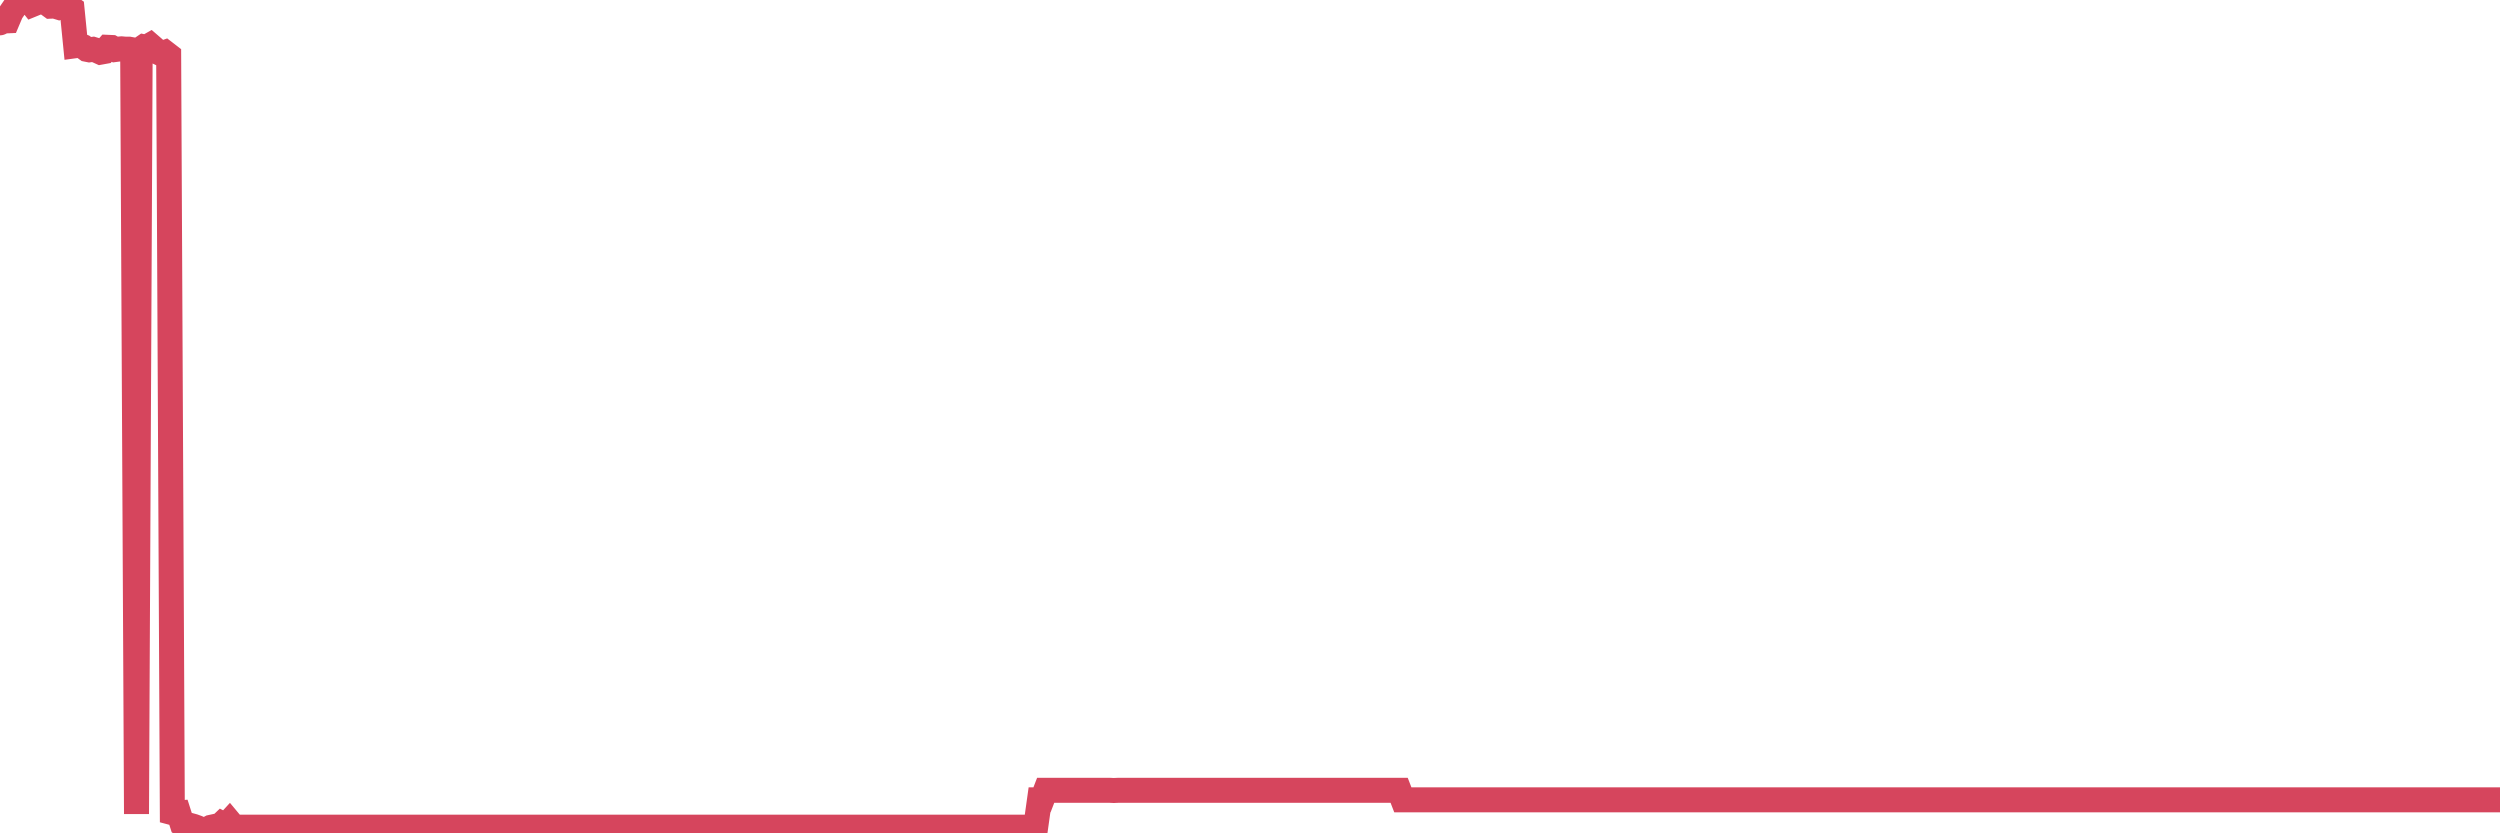 <?xml version="1.0"?><svg width="150px" height="50px" xmlns="http://www.w3.org/2000/svg" xmlns:xlink="http://www.w3.org/1999/xlink"> <polyline fill="none" stroke="#d6455d" stroke-width="1.5px" stroke-linecap="round" stroke-miterlimit="5" points="0.00,1.37 0.22,1.26 0.45,1.25 0.67,0.73 0.89,0.41 1.12,0.11 1.34,0.13 1.56,0.03 1.79,0.08 1.94,0.27 2.16,0.18 2.38,0.10 2.60,0.00 2.83,0.21 3.05,0.37 3.27,0.36 3.50,0.43 3.65,0.36 3.87,0.37 4.09,0.36 4.32,0.52 4.54,2.74 4.76,2.71 4.99,2.80 5.21,2.96 5.36,2.99 5.58,2.96 5.81,3.03 6.03,3.13 6.25,3.09 6.47,2.84 6.70,2.85 6.92,2.97 7.07,2.95 7.29,2.93 7.52,2.95 7.74,2.95 7.96,2.99 8.19,48.84 8.41,2.96 8.63,2.81 8.78,2.84 9.01,2.71 9.23,2.90 9.45,3.12 9.68,3.23 9.90,3.15 10.12,3.32 10.34,48.76 10.49,48.80 10.72,48.78 10.94,49.47 11.16,49.63 11.39,49.52 11.61,49.58 11.83,49.66 12.06,49.76 12.21,50.00 12.43,49.76 12.65,49.64 12.88,49.59 13.10,49.64 13.32,49.43 13.55,49.55 13.77,49.31 13.92,49.49 14.14,49.63 14.36,49.63 14.59,49.63 14.81,49.63 15.03,49.63 15.26,49.63 15.48,49.63 15.63,49.63 15.85,49.63 16.08,49.63 16.30,49.63 16.52,49.63 16.75,49.63 16.97,49.63 17.19,49.63 17.42,49.63 17.56,49.63 17.79,49.63 18.01,49.63 18.23,49.63 18.46,49.63 18.68,49.63 18.90,49.63 19.13,49.63 19.28,49.63 19.50,49.63 19.72,49.63 19.95,49.63 20.17,49.63 20.39,49.63 20.62,49.63 20.84,49.63 20.99,49.63 21.21,49.63 21.43,49.63 21.66,49.63 21.88,49.63 22.10,49.63 22.33,49.63 22.55,49.63 22.70,49.63 22.92,49.63 23.15,49.63 23.37,49.63 23.59,49.63 23.82,49.63 24.04,49.63 24.26,49.63 24.41,49.63 24.63,49.63 24.86,49.63 25.08,49.63 25.30,49.63 25.53,49.63 25.75,49.63 25.97,49.63 26.12,49.63 26.35,49.63 26.57,49.63 26.79,49.63 27.02,49.63 27.24,49.63 27.46,49.63 27.69,49.63 27.83,49.63 28.06,49.63 28.28,49.63 28.50,49.63 28.73,49.63 28.95,49.63 29.17,49.63 29.40,49.63 29.55,49.63 29.77,49.63 29.99,49.63 30.22,49.63 30.44,49.63 30.66,49.63 30.89,49.63 31.11,49.63 31.26,49.63 31.48,49.63 31.70,49.63 31.93,49.63 32.15,49.63 32.37,49.63 32.60,49.63 32.82,49.63 33.04,49.63 33.19,49.63 33.42,49.63 33.64,49.63 33.86,49.63 34.09,49.63 34.31,49.63 34.53,49.63 34.76,49.63 34.90,49.63 35.13,49.63 35.35,49.63 35.57,49.63 35.80,49.63 36.02,49.63 36.24,49.63 36.47,49.63 36.62,49.63 36.84,49.63 37.06,49.63 37.29,49.63 37.51,49.63 37.73,49.63 37.96,49.63 38.18,49.63 38.33,49.63 38.55,49.63 38.77,49.63 39.00,49.63 39.22,49.63 39.44,49.63 39.67,49.63 39.89,49.63 40.04,49.63 40.26,49.63 40.49,49.63 40.71,49.63 40.93,49.63 41.16,49.63 41.38,49.63 41.60,49.63 41.75,49.63 41.97,49.63 42.20,49.63 42.42,49.63 42.64,49.63 42.87,49.63 43.09,49.63 43.31,49.63 43.46,49.63 43.69,49.63 43.91,49.63 44.13,49.63 44.36,49.63 44.58,49.63 44.80,49.63 45.03,49.63 45.17,49.63 45.40,49.63 45.62,49.63 45.84,49.63 46.07,49.63 46.29,49.63 46.51,49.63 46.74,49.63 46.89,49.63 47.11,49.63 47.33,49.63 47.56,49.63 47.78,49.63 48.00,49.63 48.23,49.63 48.45,49.63 48.67,49.63 48.82,49.63 49.04,49.63 49.27,49.63 49.49,49.63 49.71,49.63 49.94,49.63 50.16,49.63 50.38,49.63 50.53,49.63 50.76,49.63 50.98,49.63 51.20,49.63 51.43,49.63 51.65,49.63 51.87,49.63 52.10,49.63 52.25,49.63 52.47,49.63 52.69,49.63 52.91,49.63 53.14,49.63 53.36,49.63 53.58,49.63 53.81,49.63 53.96,49.63 54.18,49.63 54.40,49.63 54.63,49.63 54.85,49.63 55.07,49.63 55.30,49.63 55.52,49.63 55.67,49.63 55.89,49.63 56.12,49.63 56.34,49.63 56.56,49.63 56.79,49.63 57.01,49.63 57.23,49.63 57.38,49.63 57.60,49.63 57.83,49.63 58.05,49.63 58.27,49.63 58.50,49.63 58.72,49.63 58.94,49.63 59.09,49.63 59.32,49.63 59.54,49.63 59.76,49.63 59.99,49.63 60.21,49.63 60.43,49.63 60.66,49.63 60.80,49.63 61.03,49.63 61.25,49.63 61.47,49.63 61.70,49.63 61.92,49.63 62.14,49.63 62.37,47.99 62.52,47.99 62.74,47.42 62.96,47.42 63.19,47.42 63.41,47.42 63.63,47.42 63.86,47.42 64.08,47.42 64.23,47.42 64.45,47.42 64.67,47.42 64.90,47.42 65.12,47.42 65.34,47.42 65.57,47.42 65.79,47.42 66.01,47.42 66.16,47.42 66.39,47.42 66.61,47.42 66.83,47.43 67.06,47.42 67.28,47.42 67.50,47.42 67.73,47.42 67.87,47.42 68.10,47.42 68.32,47.42 68.54,47.42 68.77,47.42 68.99,47.42 69.21,47.42 69.44,47.42 69.59,47.42 69.81,47.42 70.03,47.42 70.26,47.42 70.48,47.42 70.70,47.42 70.93,47.42 71.15,47.42 71.30,47.42 71.52,47.42 71.74,47.42 71.97,47.42 72.19,47.42 72.41,47.42 72.64,47.42 72.86,47.42 73.01,47.42 73.23,47.42 73.46,47.42 73.68,47.42 73.90,47.42 74.13,47.42 74.35,47.42 74.57,47.42 74.72,47.42 74.94,47.42 75.17,47.42 75.39,47.42 75.61,47.42 75.84,47.42 76.06,47.42 76.28,47.42 76.43,47.42 76.66,47.42 76.88,47.42 77.10,47.42 77.33,47.42 77.55,47.42 77.77,47.42 78.00,47.42 78.14,47.42 78.37,47.42 78.59,47.42 78.81,47.42 79.04,47.42 79.26,47.42 79.48,47.42 79.71,47.42 79.86,47.42 80.08,47.42 80.30,47.42 80.53,47.42 80.75,47.42 80.97,47.42 81.20,47.42 81.42,47.42 81.64,47.42 81.79,47.42 82.01,47.42 82.24,47.42 82.46,47.42 82.68,47.42 82.91,47.42 83.13,47.42 83.35,47.42 83.50,47.42 83.73,47.42 83.95,47.42 84.17,47.99 84.40,47.99 84.62,47.99 84.84,47.99 85.07,47.99 85.21,47.99 85.44,47.99 85.66,47.99 85.88,47.99 86.11,47.99 86.33,47.99 86.55,47.99 86.78,47.99 86.93,47.99 87.15,47.99 87.37,47.99 87.60,47.99 87.82,47.99 88.04,47.99 88.27,47.99 88.49,47.99 88.64,47.99 88.86,47.99 89.08,47.99 89.31,47.99 89.53,47.99 89.75,47.99 89.98,47.99 90.20,47.99 90.35,47.99 90.57,47.99 90.80,47.99 91.02,47.99 91.24,47.99 91.47,47.99 91.69,47.99 91.91,47.99 92.06,47.99 92.28,47.99 92.51,47.99 92.73,47.99 92.95,47.99 93.18,47.99 93.40,47.99 93.62,47.99 93.77,47.99 94.00,47.99 94.22,47.99 94.44,47.99 94.67,47.99 94.89,47.99 95.11,47.99 95.34,47.99 95.49,47.99 95.71,47.99 95.93,47.99 96.15,47.99 96.38,47.99 96.60,47.99 96.82,47.99 97.05,47.99 97.27,47.99 97.42,47.99 97.64,47.99 97.87,47.99 98.09,47.99 98.31,47.99 98.54,47.99 98.76,47.99 98.98,47.99 99.13,47.99 99.36,47.99 99.58,47.99 99.80,47.99 100.02,47.99 100.25,47.99 100.47,47.99 100.69,47.99 100.84,47.99 101.07,47.99 101.29,47.99 101.51,47.99 101.74,47.99 101.96,47.99 102.18,47.99 102.41,47.99 102.56,47.99 102.78,47.99 103.00,47.99 103.23,47.99 103.45,47.99 103.67,47.99 103.89,47.99 104.12,47.99 104.27,47.99 104.49,47.99 104.71,47.99 104.94,47.99 105.16,47.99 105.38,47.99 105.61,47.99 105.83,47.99 105.98,47.99 106.20,47.99 106.43,47.99 106.65,47.99 106.87,47.99 107.10,47.99 107.32,47.99 107.54,47.99 107.69,47.99 107.91,47.99 108.14,47.99 108.36,47.99 108.58,47.99 108.81,47.99 109.03,47.99 109.25,47.99 109.40,47.99 109.63,47.99 109.85,47.99 110.07,47.99 110.30,47.99 110.52,47.99 110.74,47.99 110.97,47.99 111.11,47.99 111.34,47.99 111.56,47.99 111.78,47.99 112.01,47.99 112.23,47.99 112.45,47.99 112.68,47.99 112.90,47.99 113.05,47.99 113.27,47.99 113.50,47.99 113.72,47.99 113.94,47.99 114.17,47.99 114.39,47.99 114.61,47.99 114.76,47.99 114.98,47.99 115.21,47.99 115.43,47.99 115.65,47.99 115.88,47.99 116.10,47.99 116.32,47.99 116.47,47.99 116.70,47.99 116.92,47.99 117.14,47.99 117.37,47.99 117.59,47.99 117.81,47.99 118.04,47.99 118.18,47.99 118.41,47.99 118.63,47.99 118.85,47.99 119.08,47.99 119.30,47.99 119.52,47.99 119.75,47.99 119.90,47.99 120.12,47.99 120.34,47.99 120.57,47.99 120.79,47.99 121.01,47.99 121.24,47.99 121.46,47.99 121.61,47.99 121.83,47.99 122.05,47.99 122.28,47.99 122.50,47.99 122.72,47.99 122.95,47.99 123.17,47.99 123.32,47.99 123.54,47.99 123.77,47.99 123.99,47.99 124.21,47.99 124.44,47.99 124.66,47.99 124.88,47.99 125.03,47.99 125.25,47.99 125.48,47.99 125.70,47.99 125.92,47.99 126.15,47.99 126.37,47.99 126.59,47.99 126.74,47.99 126.97,47.99 127.19,47.99 127.41,47.99 127.64,47.99 127.86,47.99 128.08,47.99 128.31,47.99 128.45,47.99 128.68,47.99 128.90,47.99 129.12,47.99 129.35,47.99 129.57,47.99 129.79,47.99 130.02,47.99 130.24,47.99 130.39,47.99 130.61,47.99 130.84,47.99 131.06,47.99 131.28,47.99 131.51,47.99 131.73,47.99 131.95,47.99 132.10,47.99 132.32,47.99 132.55,47.99 132.77,47.99 132.99,47.99 133.22,47.99 133.44,47.99 133.66,47.99 133.81,47.99 134.04,47.99 134.26,47.99 134.48,47.99 134.71,47.99 134.93,47.99 135.15,47.99 135.38,47.99 135.52,47.99 135.75,47.99 135.97,47.99 136.19,47.99 136.42,47.99 136.64,47.99 136.86,47.99 137.09,47.99 137.24,47.99 137.46,47.99 137.68,47.99 137.91,47.99 138.13,47.99 138.35,47.99 138.58,47.99 138.80,47.99 138.95,47.99 139.17,47.99 139.39,47.99 139.62,47.99 139.84,47.99 140.06,47.99 140.29,47.99 140.51,47.99 140.66,47.99 140.88,47.99 141.11,47.99 141.33,47.99 141.55,47.99 141.78,47.99 142.00,47.99 142.22,47.99 142.37,47.99 142.60,47.99 142.82,47.99 143.04,47.99 143.26,47.99 143.49,47.99 143.71,47.99 143.93,47.99 144.08,47.99 144.31,47.99 144.53,47.99 144.75,47.99 144.98,47.99 145.20,47.99 145.42,47.99 145.65,47.99 145.87,47.99 146.02,47.99 146.24,47.99 146.47,47.99 146.69,47.99 146.91,47.99 147.13,47.99 147.36,47.99 147.58,47.99 147.73,47.99 147.95,47.99 148.18,47.99 148.40,47.99 148.62,47.99 148.85,47.99 149.07,47.99 149.29,47.99 149.44,47.99 149.67,47.99 149.89,47.99 150.00,47.99 "/></svg>